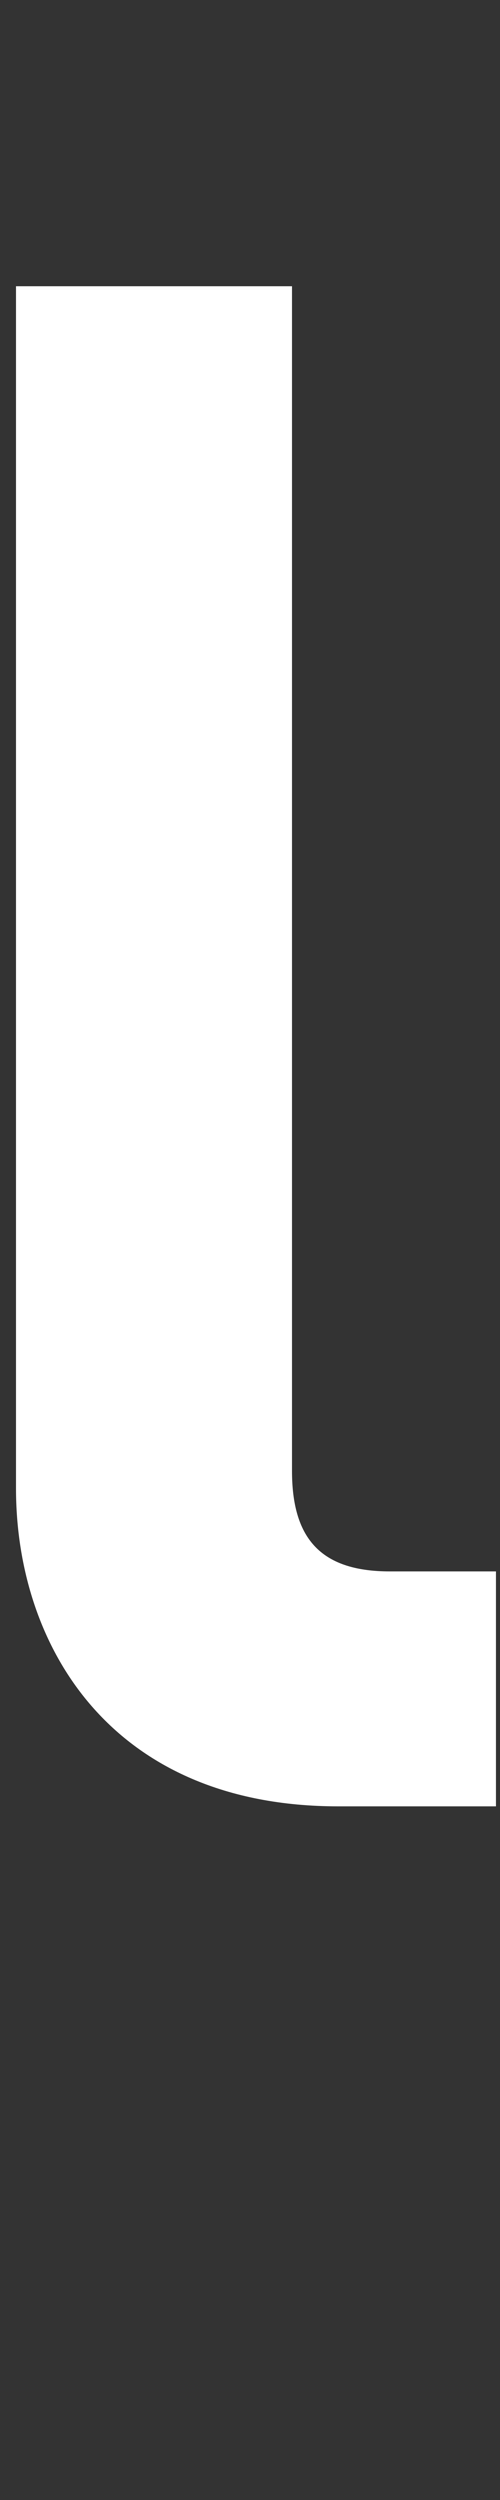 <svg width="23" height="115" viewBox="0 0 23 115" fill="none" xmlns="http://www.w3.org/2000/svg">
<rect x="0" y="0" width="23" height="115" fill="#333333" stroke="none"/>
<path d="M15.56 83.092C5.113 83.092 0.736 75.717 0.736 68.464V13.167H13.432V67.661C13.432 70.703 14.689 72.285 17.93 72.285H22.814V83.092H15.584H15.56Z" fill="#fff"/>
</svg>
